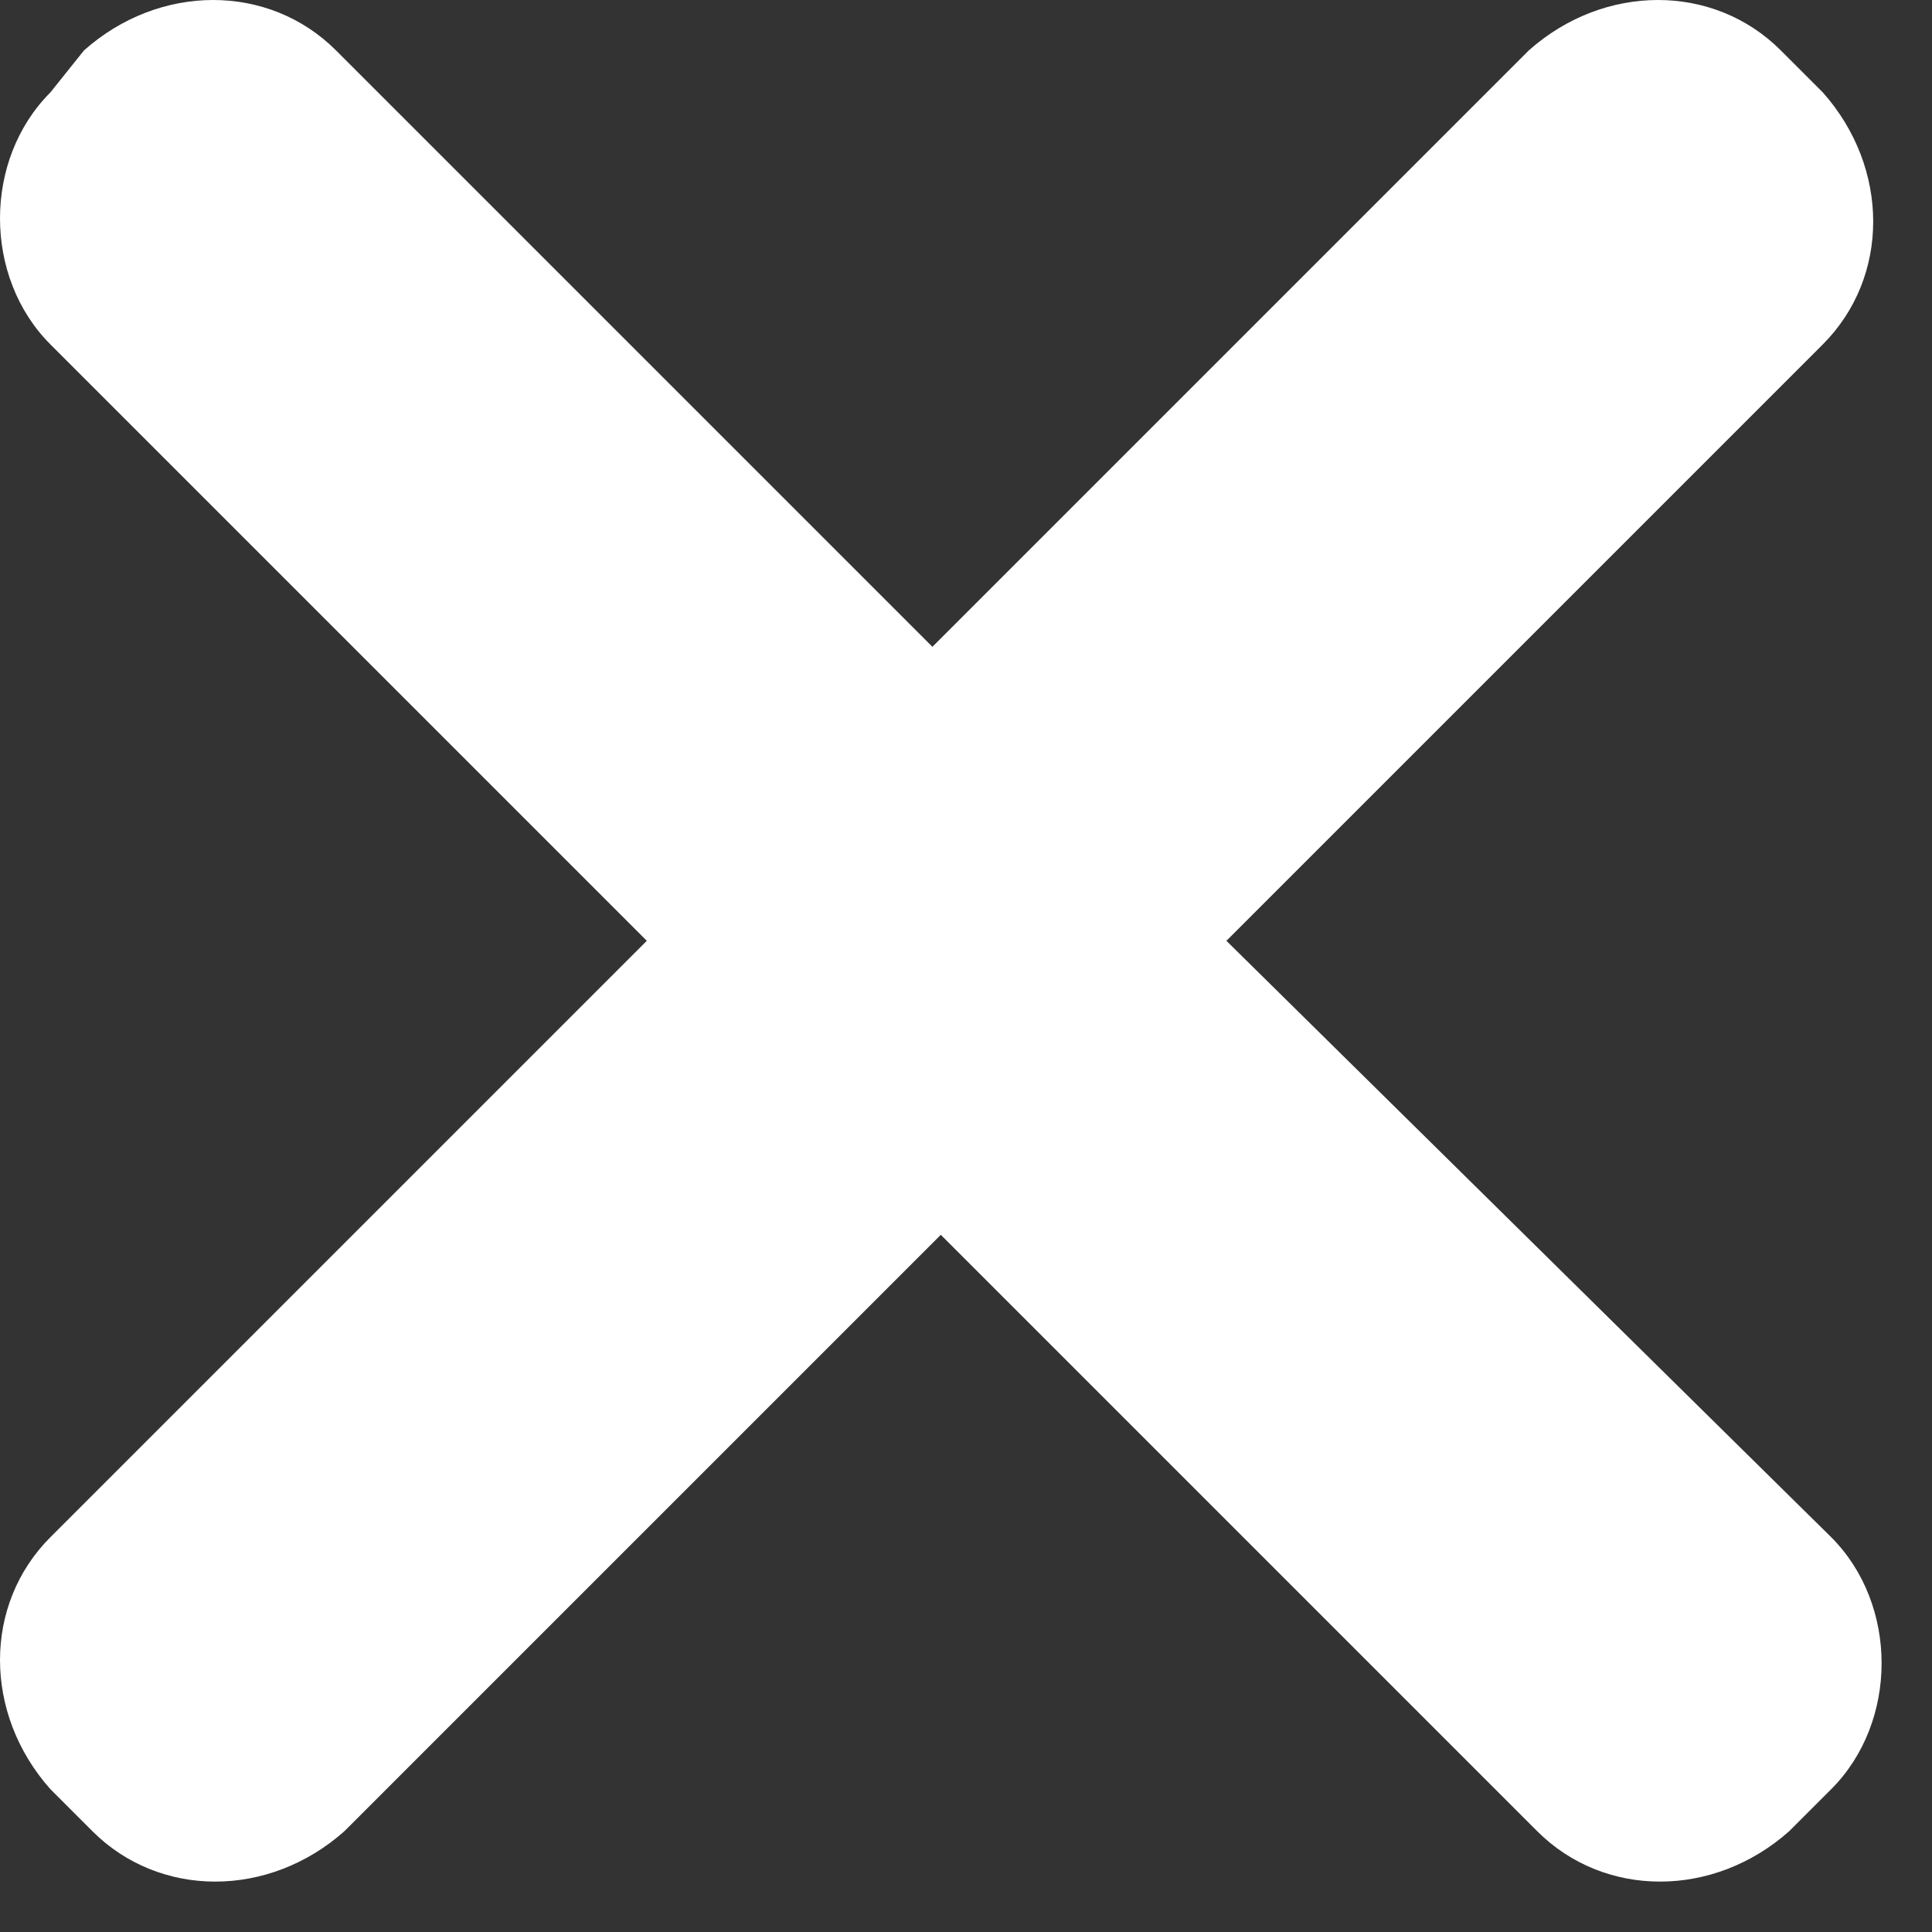 <svg enable-background="new 0 0 23 23" height="23" viewBox="0 0 23 23" width="23" xmlns="http://www.w3.org/2000/svg"><rect x="0" y="0" width="23" height="23" fill="#333333" stroke="none"/><path clip-rule="evenodd" d="m14.6 11.2 7.1-7.1c.8-.8.8-2.1 0-3l-.5-.5c-.8-.8-2.1-.8-3 0l-7.1 7.1-7.1-7.1c-.8-.8-2.1-.8-3 0l-.4.5c-.8.8-.8 2.2 0 3l7.1 7.1-7.1 7.1c-.8.8-.8 2.1 0 3l.5.5c.8.8 2.1.8 3 0l7.1-7.1 7.1 7.1c.8.8 2.1.8 3 0l.5-.5c.8-.8.8-2.2 0-3z" fill="#fff" fill-rule="evenodd"/></svg>